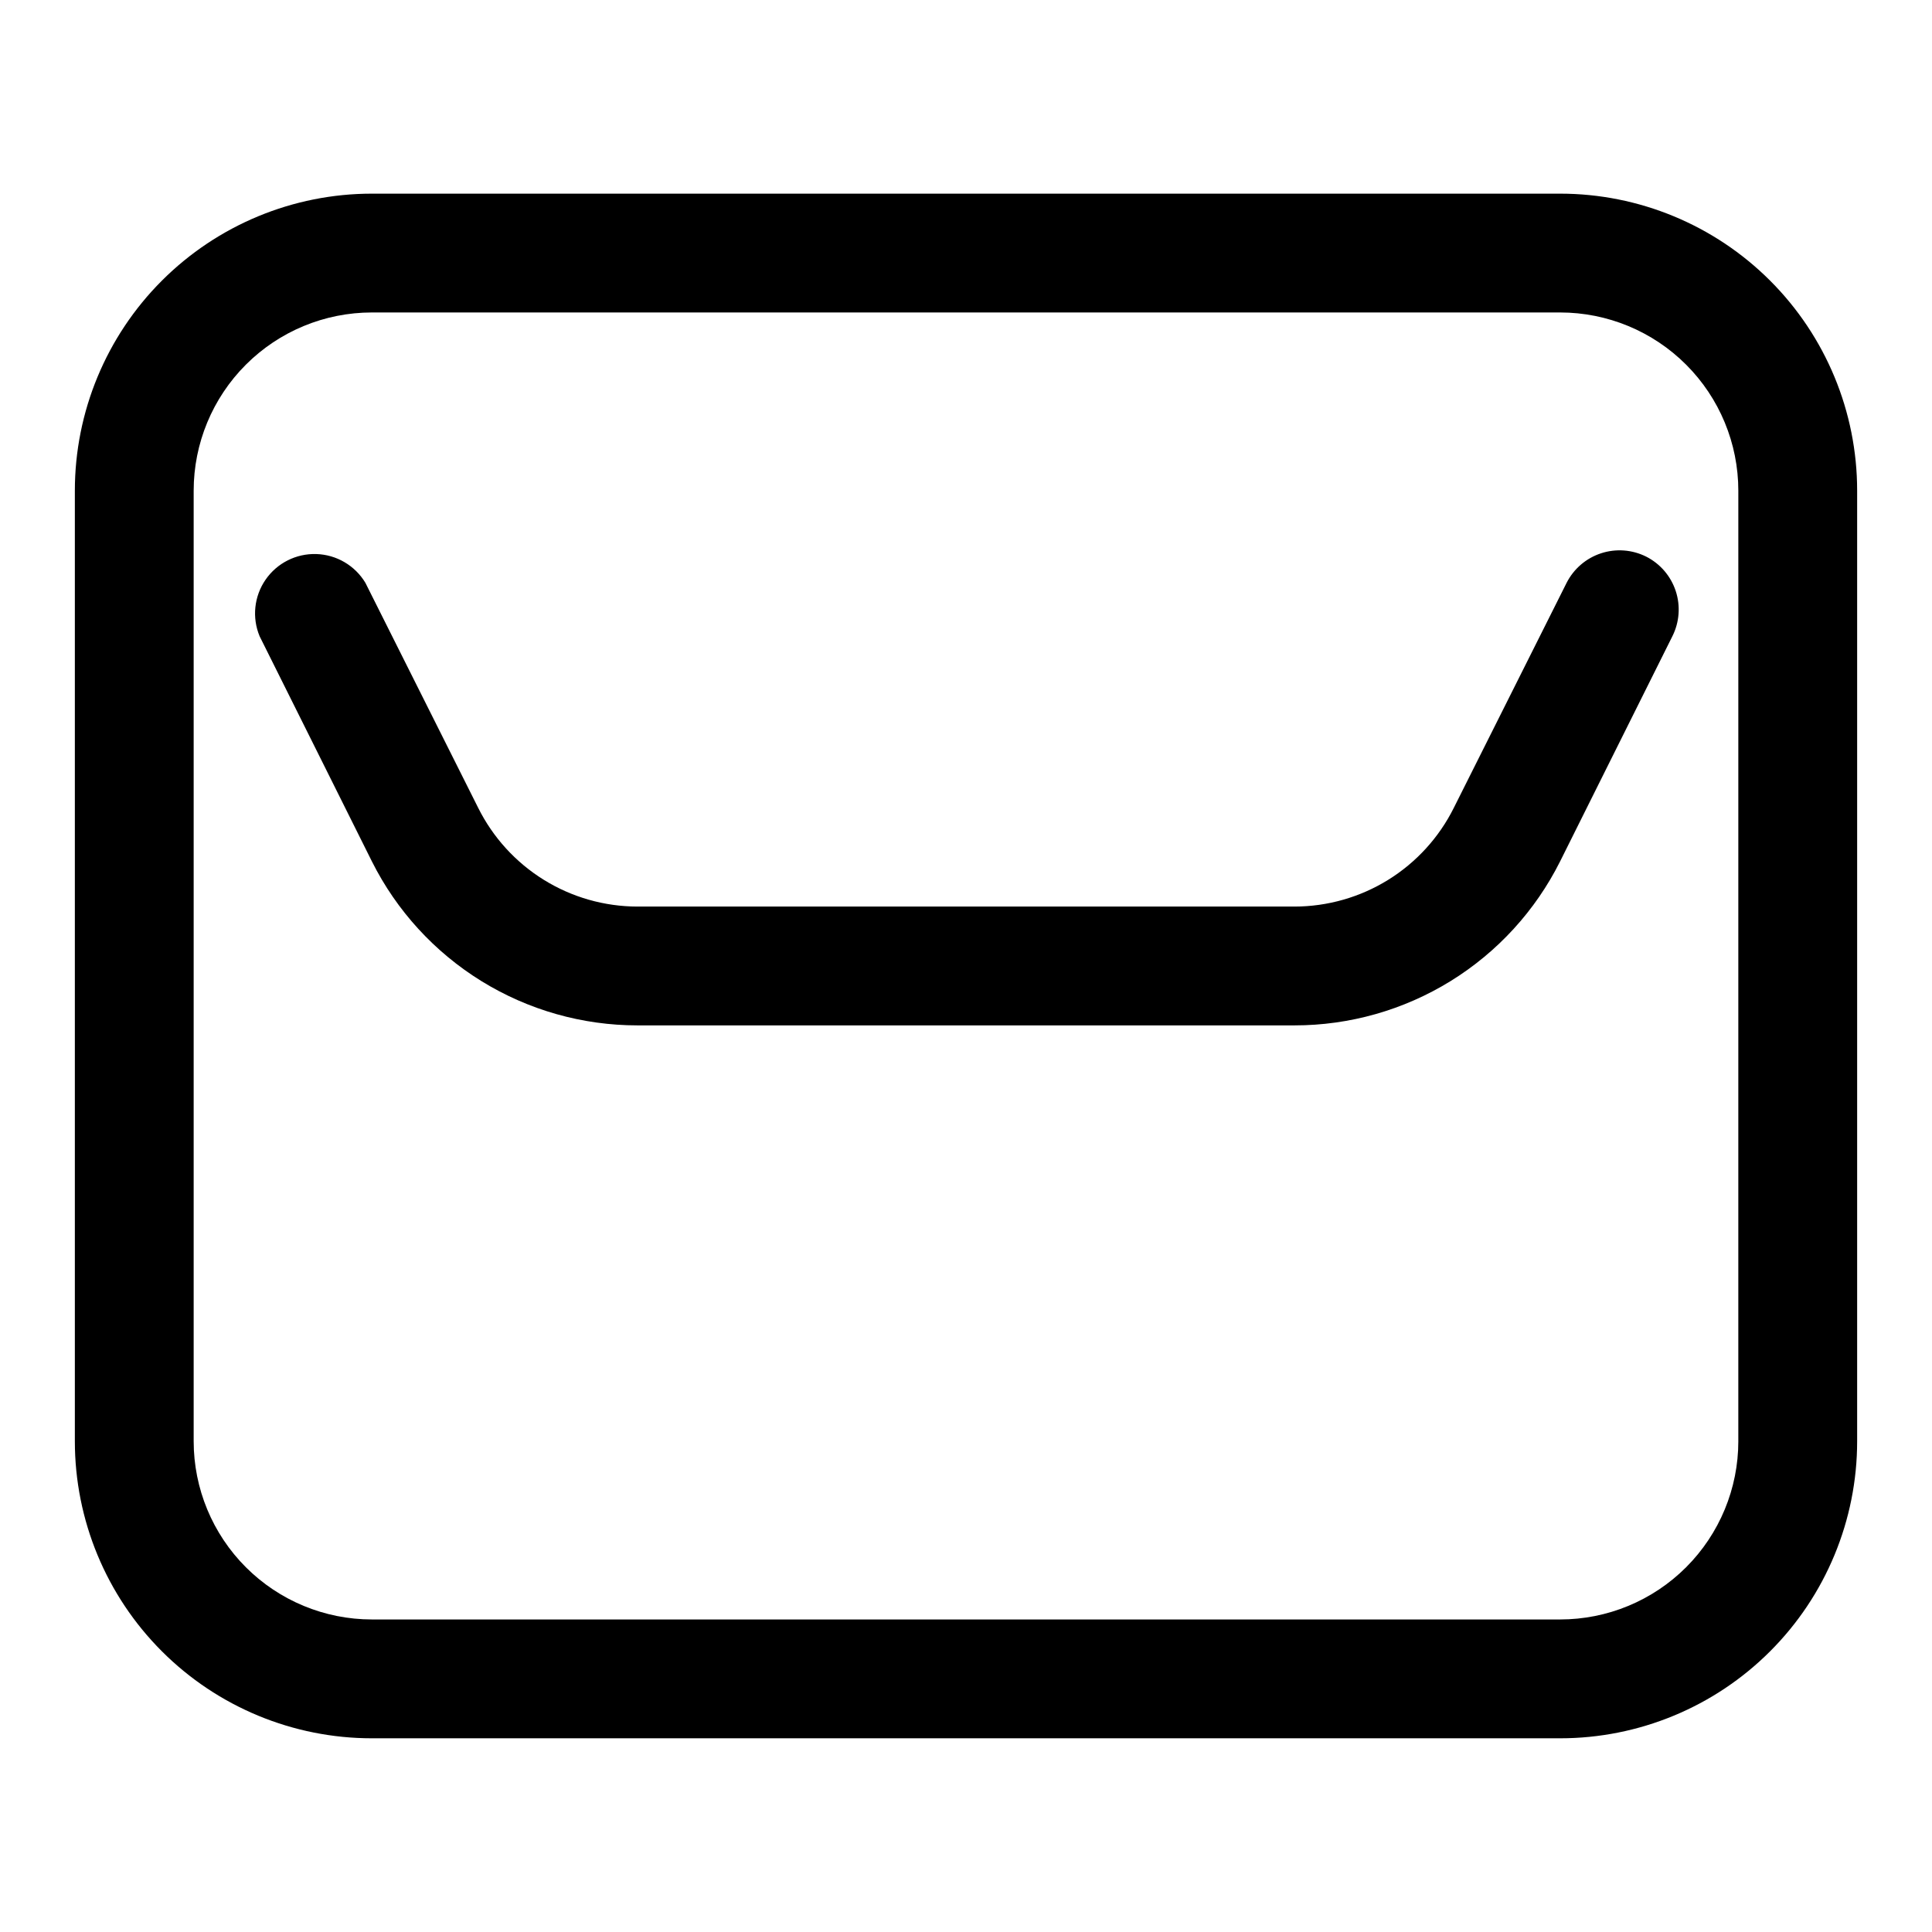 <?xml version="1.0" encoding="UTF-8"?>
<!-- Uploaded to: ICON Repo, www.svgrepo.com, Generator: ICON Repo Mixer Tools -->
<svg fill="#000000" width="800px" height="800px" version="1.1" viewBox="144 144 512 512" xmlns="http://www.w3.org/2000/svg">
 <g>
  <path d="m557.44 195.32h-314.88c-20.879 0-40.902 8.297-55.664 23.059-14.762 14.762-23.059 34.785-23.059 55.664v251.9c0 20.879 8.297 40.902 23.059 55.664 14.762 14.766 34.785 23.059 55.664 23.059h314.88c20.879 0 40.902-8.293 55.664-23.059 14.766-14.762 23.059-34.785 23.059-55.664v-251.9c0-20.879-8.293-40.902-23.059-55.664-14.762-14.762-34.785-23.059-55.664-23.059zm47.23 330.62h0.004c0 12.527-4.977 24.543-13.836 33.398-8.855 8.859-20.871 13.836-33.398 13.836h-314.88c-12.527 0-24.539-4.977-33.398-13.836-8.859-8.855-13.836-20.871-13.836-33.398v-251.9c0-12.527 4.977-24.543 13.836-33.398 8.859-8.859 20.871-13.836 33.398-13.836h314.88c12.527 0 24.543 4.977 33.398 13.836 8.859 8.855 13.836 20.871 13.836 33.398z"/>
  <path d="m580.27 291.52c-3.719-1.867-8.027-2.188-11.98-0.891-3.953 1.297-7.231 4.109-9.117 7.816l-29.914 59.672c-3.914 7.84-9.938 14.438-17.387 19.055-7.453 4.617-16.043 7.066-24.809 7.078h-174.13c-8.766-0.012-17.355-2.461-24.805-7.078-7.453-4.617-13.473-11.215-17.391-19.055l-29.91-59.672c-2.762-4.582-7.656-7.453-13.004-7.617-5.348-0.168-10.414 2.394-13.449 6.797-3.039 4.406-3.629 10.051-1.574 14.988l29.758 59.672c6.543 13.059 16.594 24.039 29.02 31.715 12.43 7.672 26.75 11.738 41.355 11.738h174.13c14.609 0 28.926-4.066 41.355-11.738 12.43-7.676 22.477-18.656 29.02-31.715l29.758-59.672c1.867-3.715 2.188-8.023 0.891-11.977-1.301-3.953-4.109-7.231-7.816-9.117z"/>
 </g>
</svg>